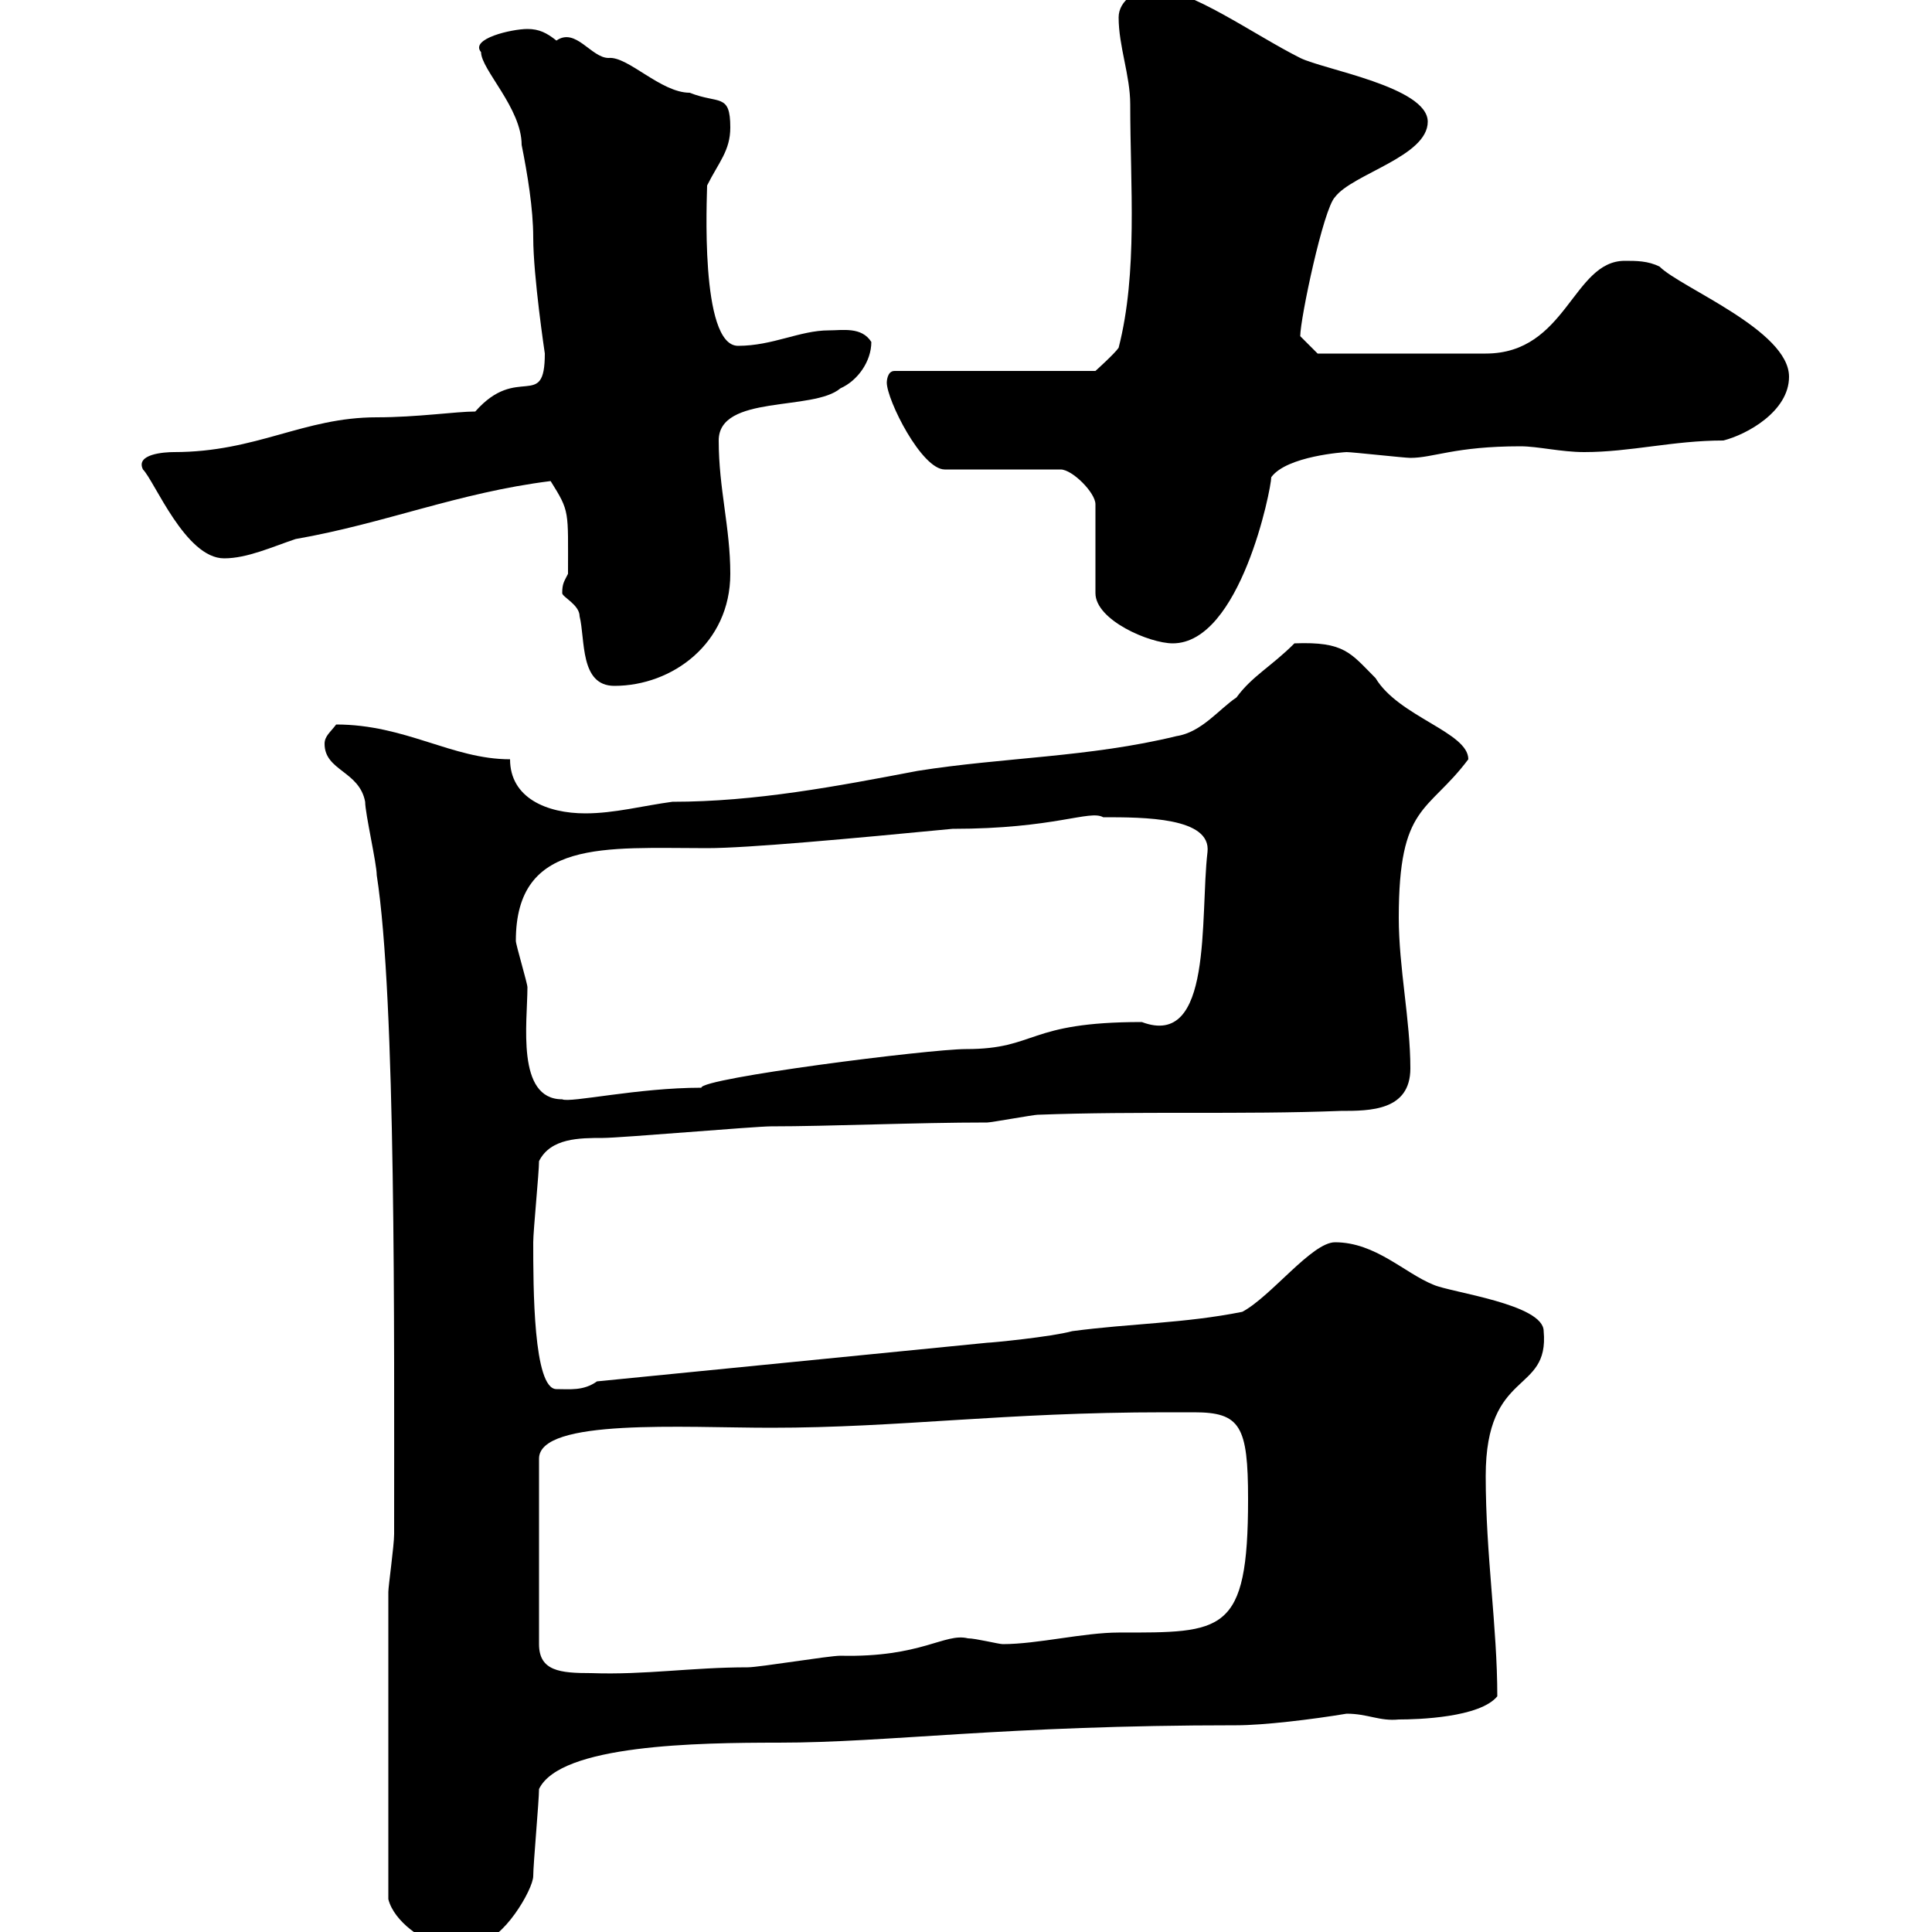 <svg xmlns="http://www.w3.org/2000/svg" xmlns:xlink="http://www.w3.org/1999/xlink" width="300" height="300"><path d="M60.30 247.20L60.30 294.90C61.20 298.50 66 301.50 67.50 301.50C68.40 301.50 69.60 301.20 71.10 301.20C72.60 301.20 73.80 301.50 74.40 301.50C78 301.50 82.80 293.40 82.80 291.30C82.80 289.50 83.70 279.60 83.70 277.80C87 270.90 108.30 270.60 120.90 270.60C138 270.60 155.70 267.90 192 267.90C196.20 267.90 203.70 267 209.10 266.10C212.40 266.10 214.20 267.30 217.20 267C220.20 267 229.80 266.70 232.50 263.40C232.50 252.60 230.70 241.50 230.70 229.20C230.70 212.40 240.60 216.60 239.70 206.70C239.70 202.50 225.30 200.70 222.60 199.50C218.10 197.70 213.60 192.90 207.30 192.90C203.70 192.90 197.40 201.30 192.90 203.70C183.90 205.50 175.50 205.50 166.50 206.70C163.20 207.60 153.90 208.50 153.30 208.50L92.70 214.50C90.60 216 88.50 215.70 86.40 215.70C82.80 215.70 82.80 199.80 82.80 192.90C82.80 191.10 83.70 182.10 83.70 180.30C85.50 176.70 90 176.70 93.60 176.70C96.30 176.70 117.30 174.90 119.70 174.90C128.70 174.90 142.20 174.30 153.30 174.30C153.90 174.30 160.50 173.10 161.10 173.10C176.70 172.50 192.90 173.10 208.20 172.50C212.70 172.50 219 172.50 219 165.90C219 158.40 217.20 150.30 217.20 142.50C217.20 124.80 221.70 126.30 228 117.90C228 113.70 217.20 111.30 213.60 105.30C209.70 101.40 208.80 99.60 201 99.90C197.40 103.50 194.40 105 192 108.30C189.30 110.10 186.60 113.70 182.70 114.30C169.20 117.60 155.70 117.60 142.50 119.70C129.90 122.10 117.30 124.50 104.40 124.50C99.90 125.10 95.40 126.30 90.90 126.30C84.90 126.30 79.20 123.90 79.20 117.90C70.20 117.90 63 112.50 52.20 112.50C51.30 113.70 50.40 114.30 50.40 115.50C50.40 119.70 55.80 119.70 56.70 124.50C56.70 126.30 58.50 134.10 58.50 135.90C61.50 155.10 61.20 206.70 61.20 238.20C61.20 240 60.30 246.30 60.30 247.20ZM180.90 219.30C182.10 219.30 183.60 219.30 185.40 219.30C192.60 219.30 193.80 221.40 193.80 232.80C193.80 253.80 189.90 253.50 173.70 253.50C168.30 253.50 161.10 255.30 155.70 255.30C155.10 255.30 151.50 254.40 150.30 254.40C146.70 253.50 143.10 257.40 130.50 257.10C128.70 257.10 117.90 258.90 116.10 258.90C107.40 258.90 100.20 260.10 91.80 259.80C87 259.80 83.70 259.50 83.70 255.30L83.70 226.50C83.70 220.20 106.20 221.70 119.70 221.70C139.80 221.70 155.70 219.30 180.90 219.30ZM80.10 146.10C80.10 130.20 93.90 131.70 109.80 131.70C116.10 131.70 132.30 130.20 147.90 128.70C163.80 128.70 169.20 125.70 171.30 126.90C177.60 126.90 188.10 126.90 187.50 132.30C186.30 142.50 188.40 162.90 177.30 158.70C159.30 158.70 161.10 162.90 150 162.90C144.30 162.90 108.90 167.40 108.90 168.90C99 168.90 88.50 171.30 87.30 170.70C80.10 170.70 81.90 158.70 81.90 153.30C81.90 152.70 80.10 146.70 80.10 146.10ZM87.30 92.10C87.30 92.70 90 93.90 90 95.70C90.90 99.30 90 106.50 95.40 106.50C104.40 106.50 113.40 99.90 113.40 89.10C113.40 81.90 111.60 75.90 111.60 68.40C111.60 61.20 126.30 63.90 130.50 60.30C133.20 59.10 135.30 56.10 135.30 53.10C133.80 50.70 130.80 51.30 128.70 51.30C124.20 51.30 120 53.70 114.60 53.70C108.60 53.70 109.80 30.30 109.80 28.80C111.60 25.20 113.40 23.40 113.40 19.80C113.40 14.40 111.60 16.20 107.10 14.40C102.60 14.40 97.50 8.70 94.50 9C91.80 9 89.40 4.20 86.40 6.30C84.90 5.10 83.70 4.50 81.90 4.50C79.50 4.50 72.90 6 74.70 8.10C74.70 10.80 81 16.80 81 22.50C81.90 27 82.80 32.40 82.80 36.90C82.80 42.90 84.60 54.90 84.60 54.90C84.60 63.90 80.40 56.40 73.80 63.90C70.80 63.90 64.80 64.80 58.50 64.80C47.10 64.80 39.90 70.20 27 70.20C25.50 70.20 21 70.50 22.20 72.90C24 74.70 28.80 86.70 34.80 86.70C38.40 86.70 42.30 84.90 45.90 83.70C59.70 81.30 71.10 76.50 85.50 74.70C88.50 79.50 88.20 79.20 88.20 89.10C87.60 90.30 87.30 90.60 87.30 92.10ZM137.70 59.40C137.70 62.10 143.10 72.90 146.70 72.90L164.70 72.90C166.50 72.90 170.10 76.50 170.10 78.30L170.10 92.10C170.10 96.30 178.50 99.90 182.10 99.90C192.60 99.90 197.40 75.90 197.40 74.10C199.80 70.80 208.80 70.20 209.10 70.20C210 70.20 218.10 71.10 219 71.10C222.60 71.10 225.90 69.30 236.10 69.30C238.80 69.30 242.40 70.20 246 70.20C253.20 70.20 259.80 68.40 267.60 68.40C271.20 67.50 277.80 63.90 277.80 58.50C277.80 51.30 261 44.70 257.70 41.40C255.90 40.50 254.10 40.50 252.30 40.50C244.20 40.50 243.30 54.90 230.70 54.90L204.60 54.90C204.60 54.90 202.80 53.10 201.90 52.20C201.90 49.50 205.50 32.40 207.30 30.60C210 27 221.70 24.30 221.70 18.90C221.70 13.50 205.50 10.80 201.90 9C194.70 5.40 184.80-1.80 179.10-1.80C176.70-1.80 173.70 0 173.70 2.70C173.70 7.20 175.50 11.70 175.50 16.20C175.50 28.80 176.70 42.30 173.70 54C173.10 54.90 170.10 57.60 170.10 57.60L138.90 57.60C137.70 57.60 137.70 59.40 137.70 59.40Z"/></svg>